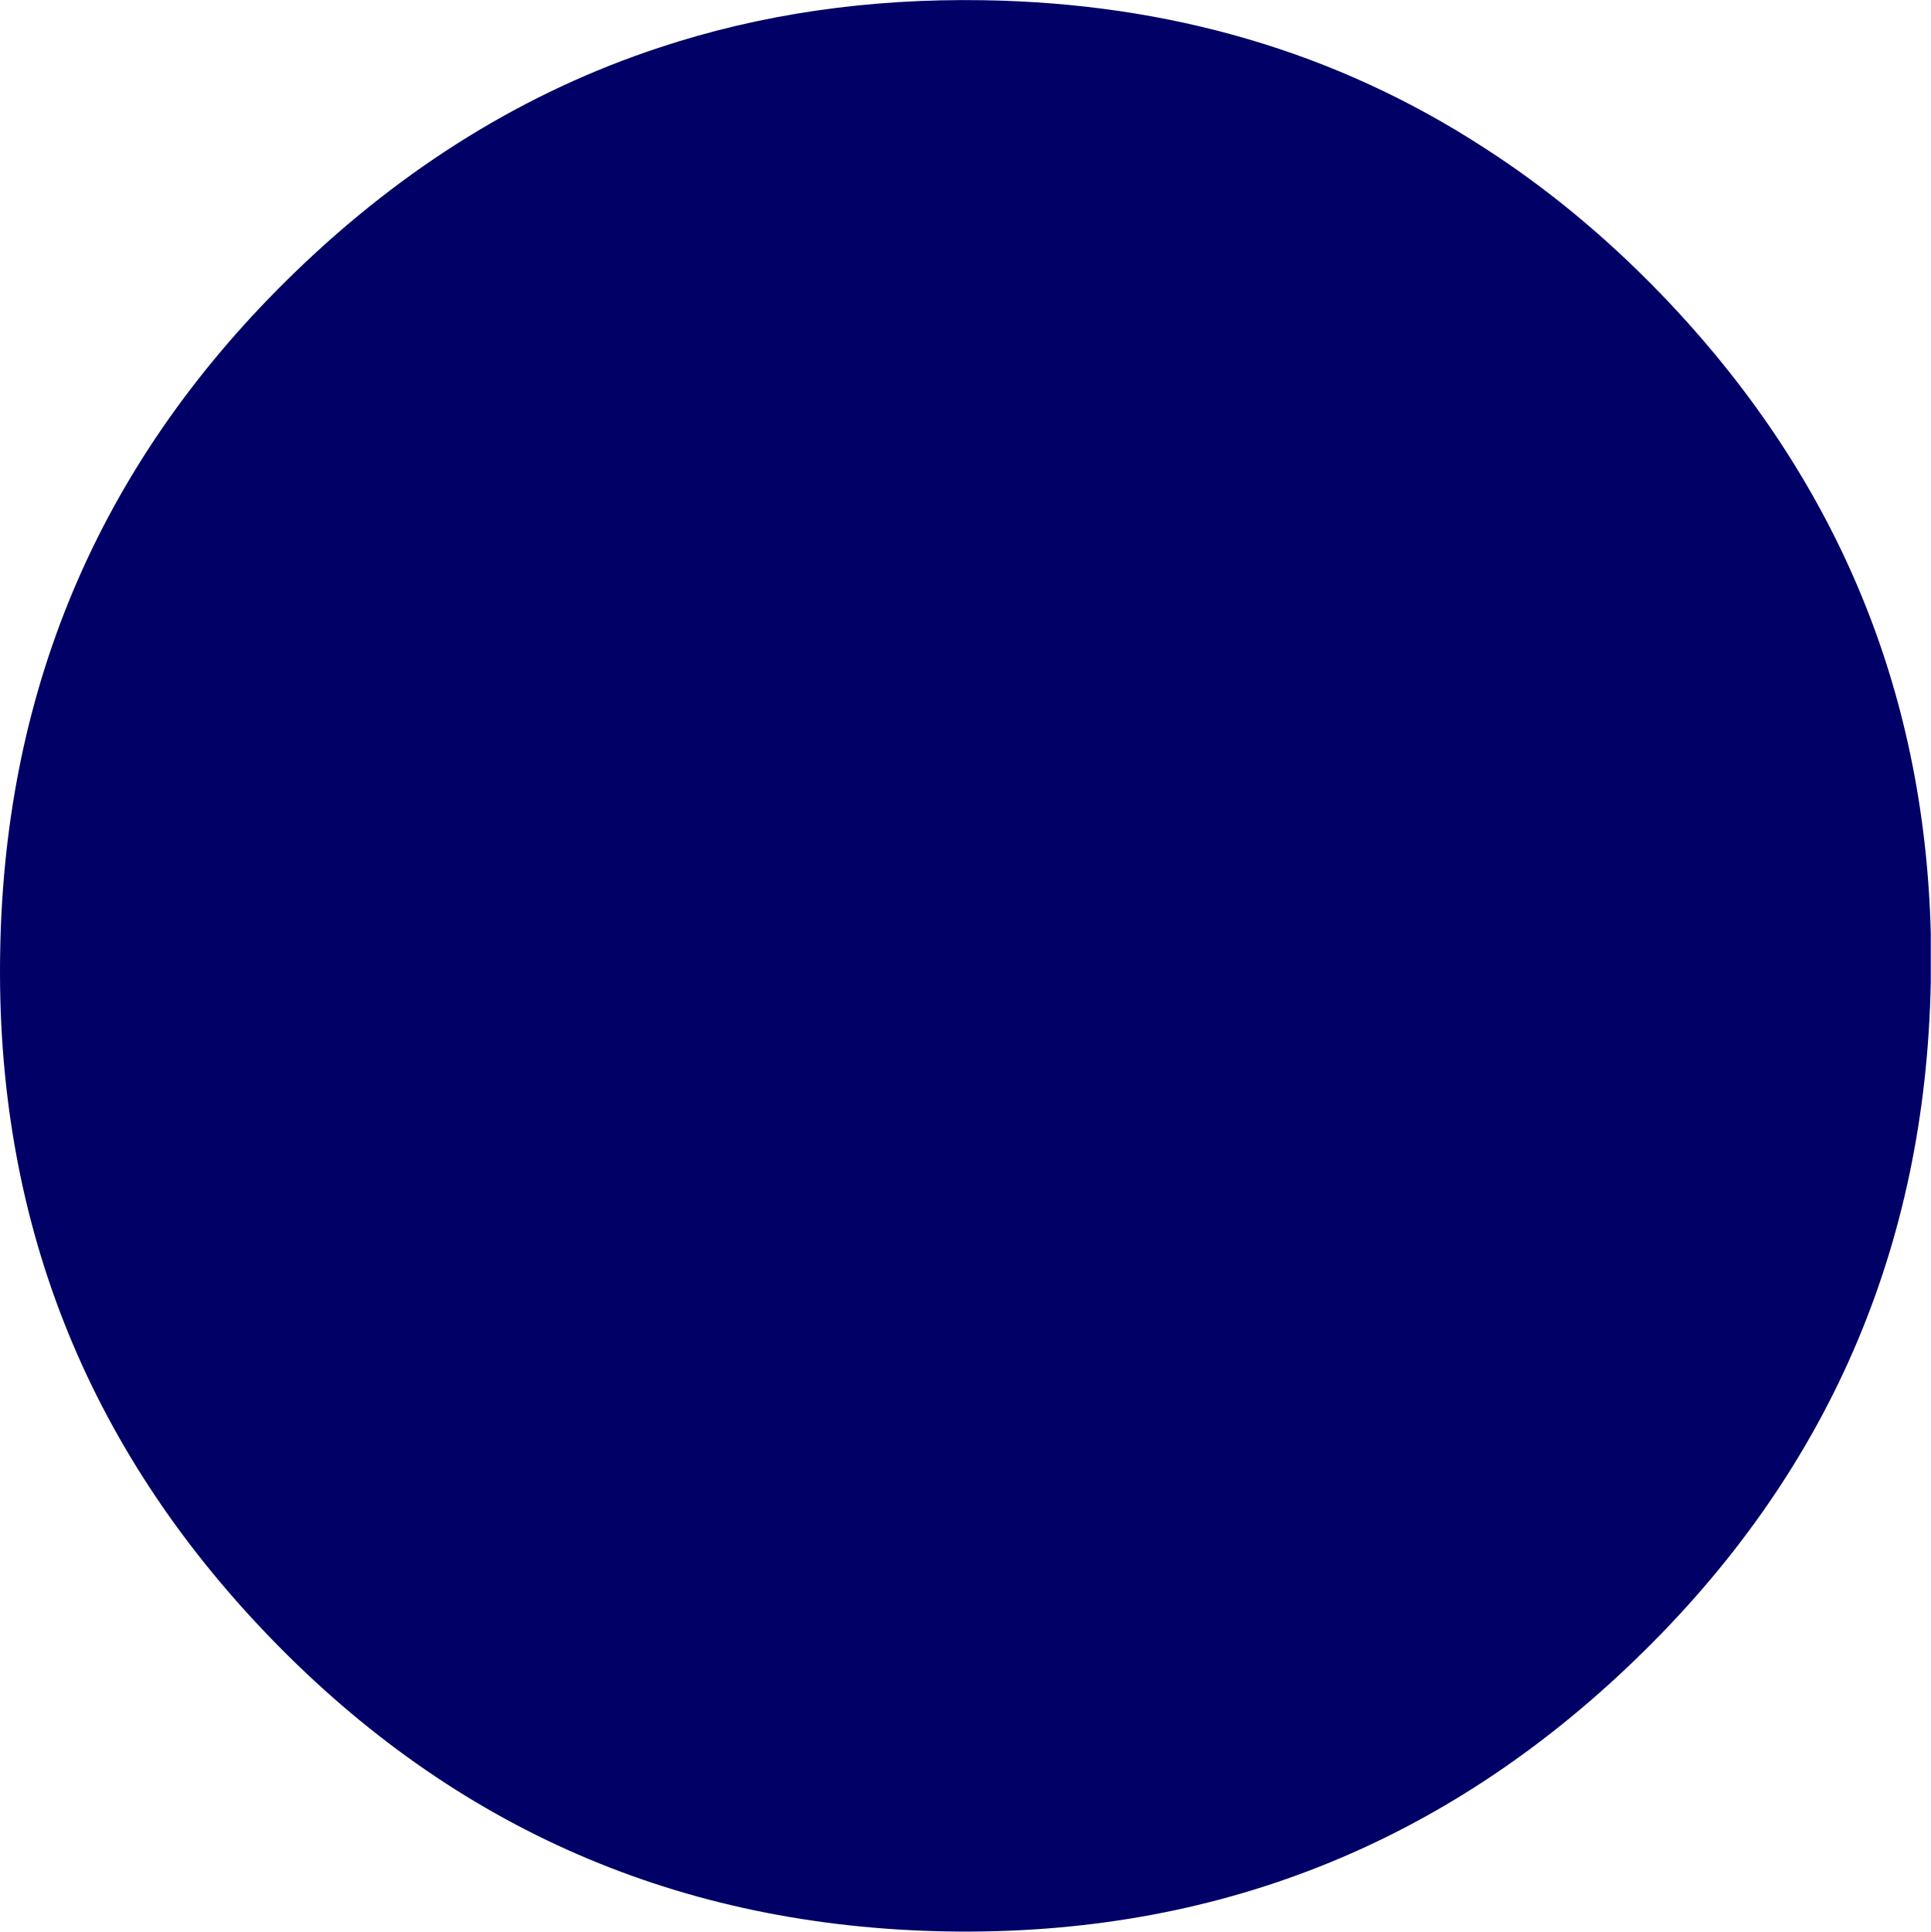 <?xml version="1.0" encoding="UTF-8" standalone="no"?>
<svg xmlns:xlink="http://www.w3.org/1999/xlink" height="450.35px" width="450.25px" xmlns="http://www.w3.org/2000/svg">
  <g transform="matrix(1.0, 0.0, 0.0, 1.0, 421.2, 5.65)">
    <path d="M-75.45 28.6 Q-53.35 42.75 -33.9 62.9 L-33.85 62.95 Q26.85 125.95 29.0 212.0 L29.0 223.2 Q27.25 316.45 -39.85 381.25 -107.05 446.15 -200.25 444.65 -293.6 443.05 -358.25 376.1 -422.95 309.1 -421.15 215.85 -419.5 122.6 -352.3 57.7 -314.15 20.85 -267.5 5.45 -232.2 -6.25 -191.9 -5.6 -126.7 -4.55 -75.45 28.6" fill="#000066" fill-rule="evenodd" stroke="none"/>
  </g>
</svg>
